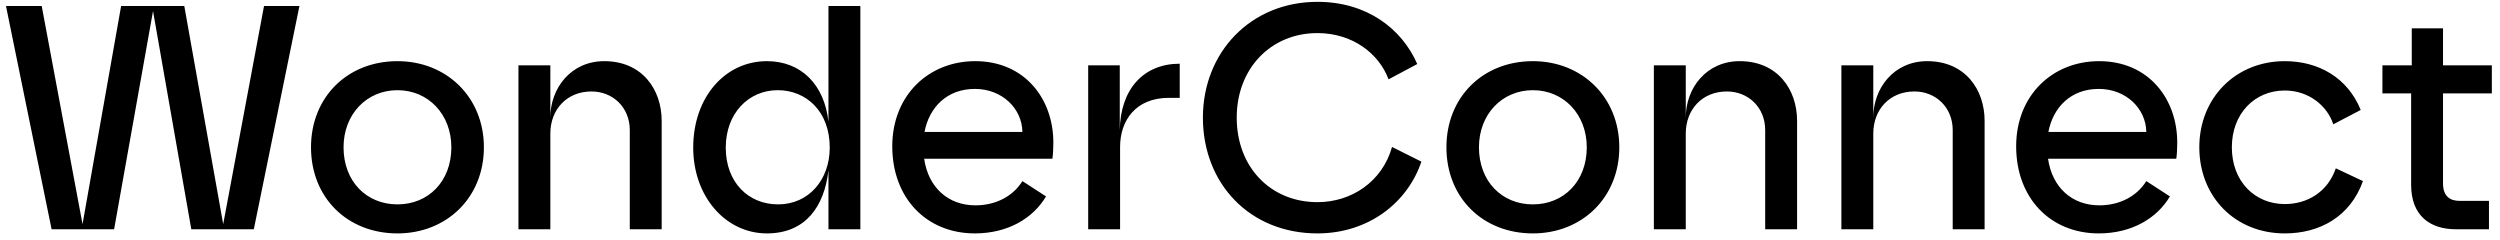 <svg width="229" height="22" viewBox="0 0 229 22" fill="none" xmlns="http://www.w3.org/2000/svg"><path d="M4.726 21L0.547 0.547H3.82L7.56 20.532L11.095 0.547H16.88L20.445 20.532L24.185 0.547H27.428L23.25 21H17.523L14.017 1.015L10.452 21H4.726ZM36.407 21.38C31.819 21.38 28.488 18.107 28.488 13.491C28.488 8.904 31.819 5.602 36.407 5.602C40.906 5.602 44.325 8.904 44.325 13.491C44.325 18.107 40.906 21.38 36.407 21.38ZM31.469 13.491C31.469 16.617 33.572 18.721 36.407 18.721C39.241 18.721 41.344 16.617 41.344 13.491C41.344 10.482 39.241 8.261 36.407 8.261C33.572 8.261 31.469 10.482 31.469 13.491ZM47.49 21V5.982H50.412V10.774C50.412 8.056 52.311 5.602 55.35 5.602C58.827 5.602 60.609 8.202 60.609 11.066V21H57.688V11.913C57.688 9.839 56.139 8.378 54.181 8.378C51.931 8.378 50.412 10.014 50.412 12.235V21H47.49ZM70.248 21.38C66.479 21.38 63.499 18.02 63.499 13.52C63.499 8.904 66.421 5.602 70.248 5.602C73.345 5.602 75.507 7.706 75.887 11.153V0.547H78.809V21H75.887V15.595C75.507 18.925 73.784 21.38 70.248 21.38ZM66.479 13.52C66.479 16.705 68.553 18.721 71.271 18.721C74.105 18.721 76.004 16.442 76.004 13.52C76.004 10.189 73.842 8.261 71.242 8.261C68.553 8.261 66.479 10.394 66.479 13.52ZM89.299 21.38C84.858 21.38 81.731 18.137 81.731 13.403C81.731 8.728 85.062 5.602 89.328 5.602C93.886 5.602 96.487 9.079 96.487 13.053C96.487 13.637 96.457 14.192 96.399 14.543H84.653C85.033 17.172 86.845 18.809 89.357 18.809C91.227 18.809 92.805 17.961 93.652 16.588L95.815 17.991C94.646 19.977 92.338 21.38 89.299 21.38ZM84.683 12.088H93.652C93.623 9.956 91.812 8.144 89.299 8.144C86.757 8.144 85.121 9.809 84.683 12.088ZM99.678 21V5.982H102.57V11.942C102.629 8.115 104.791 5.836 108.063 5.836V8.962H107.07C104.031 8.962 102.6 11.037 102.6 13.462V21H99.678ZM120.675 21.38C114.481 21.38 110.186 16.822 110.186 10.774C110.186 4.784 114.569 0.168 120.675 0.168C125.175 0.168 128.389 2.593 129.821 5.865L127.191 7.268C126.314 4.901 123.889 3.031 120.675 3.031C116.409 3.031 113.283 6.274 113.283 10.774C113.283 15.332 116.409 18.517 120.675 18.517C123.802 18.517 126.607 16.646 127.512 13.462L130.2 14.806C128.915 18.604 125.321 21.38 120.675 21.38ZM140.41 21.38C135.823 21.38 132.492 18.107 132.492 13.491C132.492 8.904 135.823 5.602 140.41 5.602C144.91 5.602 148.328 8.904 148.328 13.491C148.328 18.107 144.91 21.38 140.41 21.38ZM135.472 13.491C135.472 16.617 137.576 18.721 140.41 18.721C143.244 18.721 145.348 16.617 145.348 13.491C145.348 10.482 143.244 8.261 140.41 8.261C137.576 8.261 135.472 10.482 135.472 13.491ZM151.494 21V5.982H154.416V10.774C154.416 8.056 156.315 5.602 159.354 5.602C162.831 5.602 164.613 8.202 164.613 11.066V21H161.691V11.913C161.691 9.839 160.143 8.378 158.185 8.378C155.935 8.378 154.416 10.014 154.416 12.235V21H151.494ZM168.671 21V5.982H171.593V10.774C171.593 8.056 173.492 5.602 176.531 5.602C180.008 5.602 181.79 8.202 181.79 11.066V21H178.868V11.913C178.868 9.839 177.32 8.378 175.362 8.378C173.112 8.378 171.593 10.014 171.593 12.235V21H168.671ZM192.247 21.38C187.806 21.38 184.68 18.137 184.68 13.403C184.68 8.728 188.01 5.602 192.276 5.602C196.834 5.602 199.435 9.079 199.435 13.053C199.435 13.637 199.405 14.192 199.347 14.543H187.601C187.981 17.172 189.793 18.809 192.305 18.809C194.175 18.809 195.753 17.961 196.601 16.588L198.763 17.991C197.594 19.977 195.286 21.38 192.247 21.38ZM187.631 12.088H196.601C196.571 9.956 194.76 8.144 192.247 8.144C189.705 8.144 188.069 9.809 187.631 12.088ZM209.288 21.38C204.73 21.38 201.457 18.02 201.457 13.491C201.457 8.962 204.788 5.602 209.288 5.602C212.385 5.602 215.044 7.121 216.241 10.072L213.729 11.387C213.203 9.751 211.537 8.29 209.288 8.29C206.483 8.29 204.437 10.452 204.437 13.491C204.437 16.646 206.57 18.692 209.288 18.692C211.333 18.692 213.203 17.611 213.962 15.419L216.446 16.588C215.277 19.86 212.472 21.38 209.288 21.38ZM224.95 21C222.613 21 220.86 19.773 220.86 16.939V8.553H218.23V5.982H220.918V2.593H223.781V5.982H228.252V8.553H223.781V16.793C223.781 17.961 224.395 18.4 225.301 18.4H227.989V21H224.95Z" fill="black"/></svg>